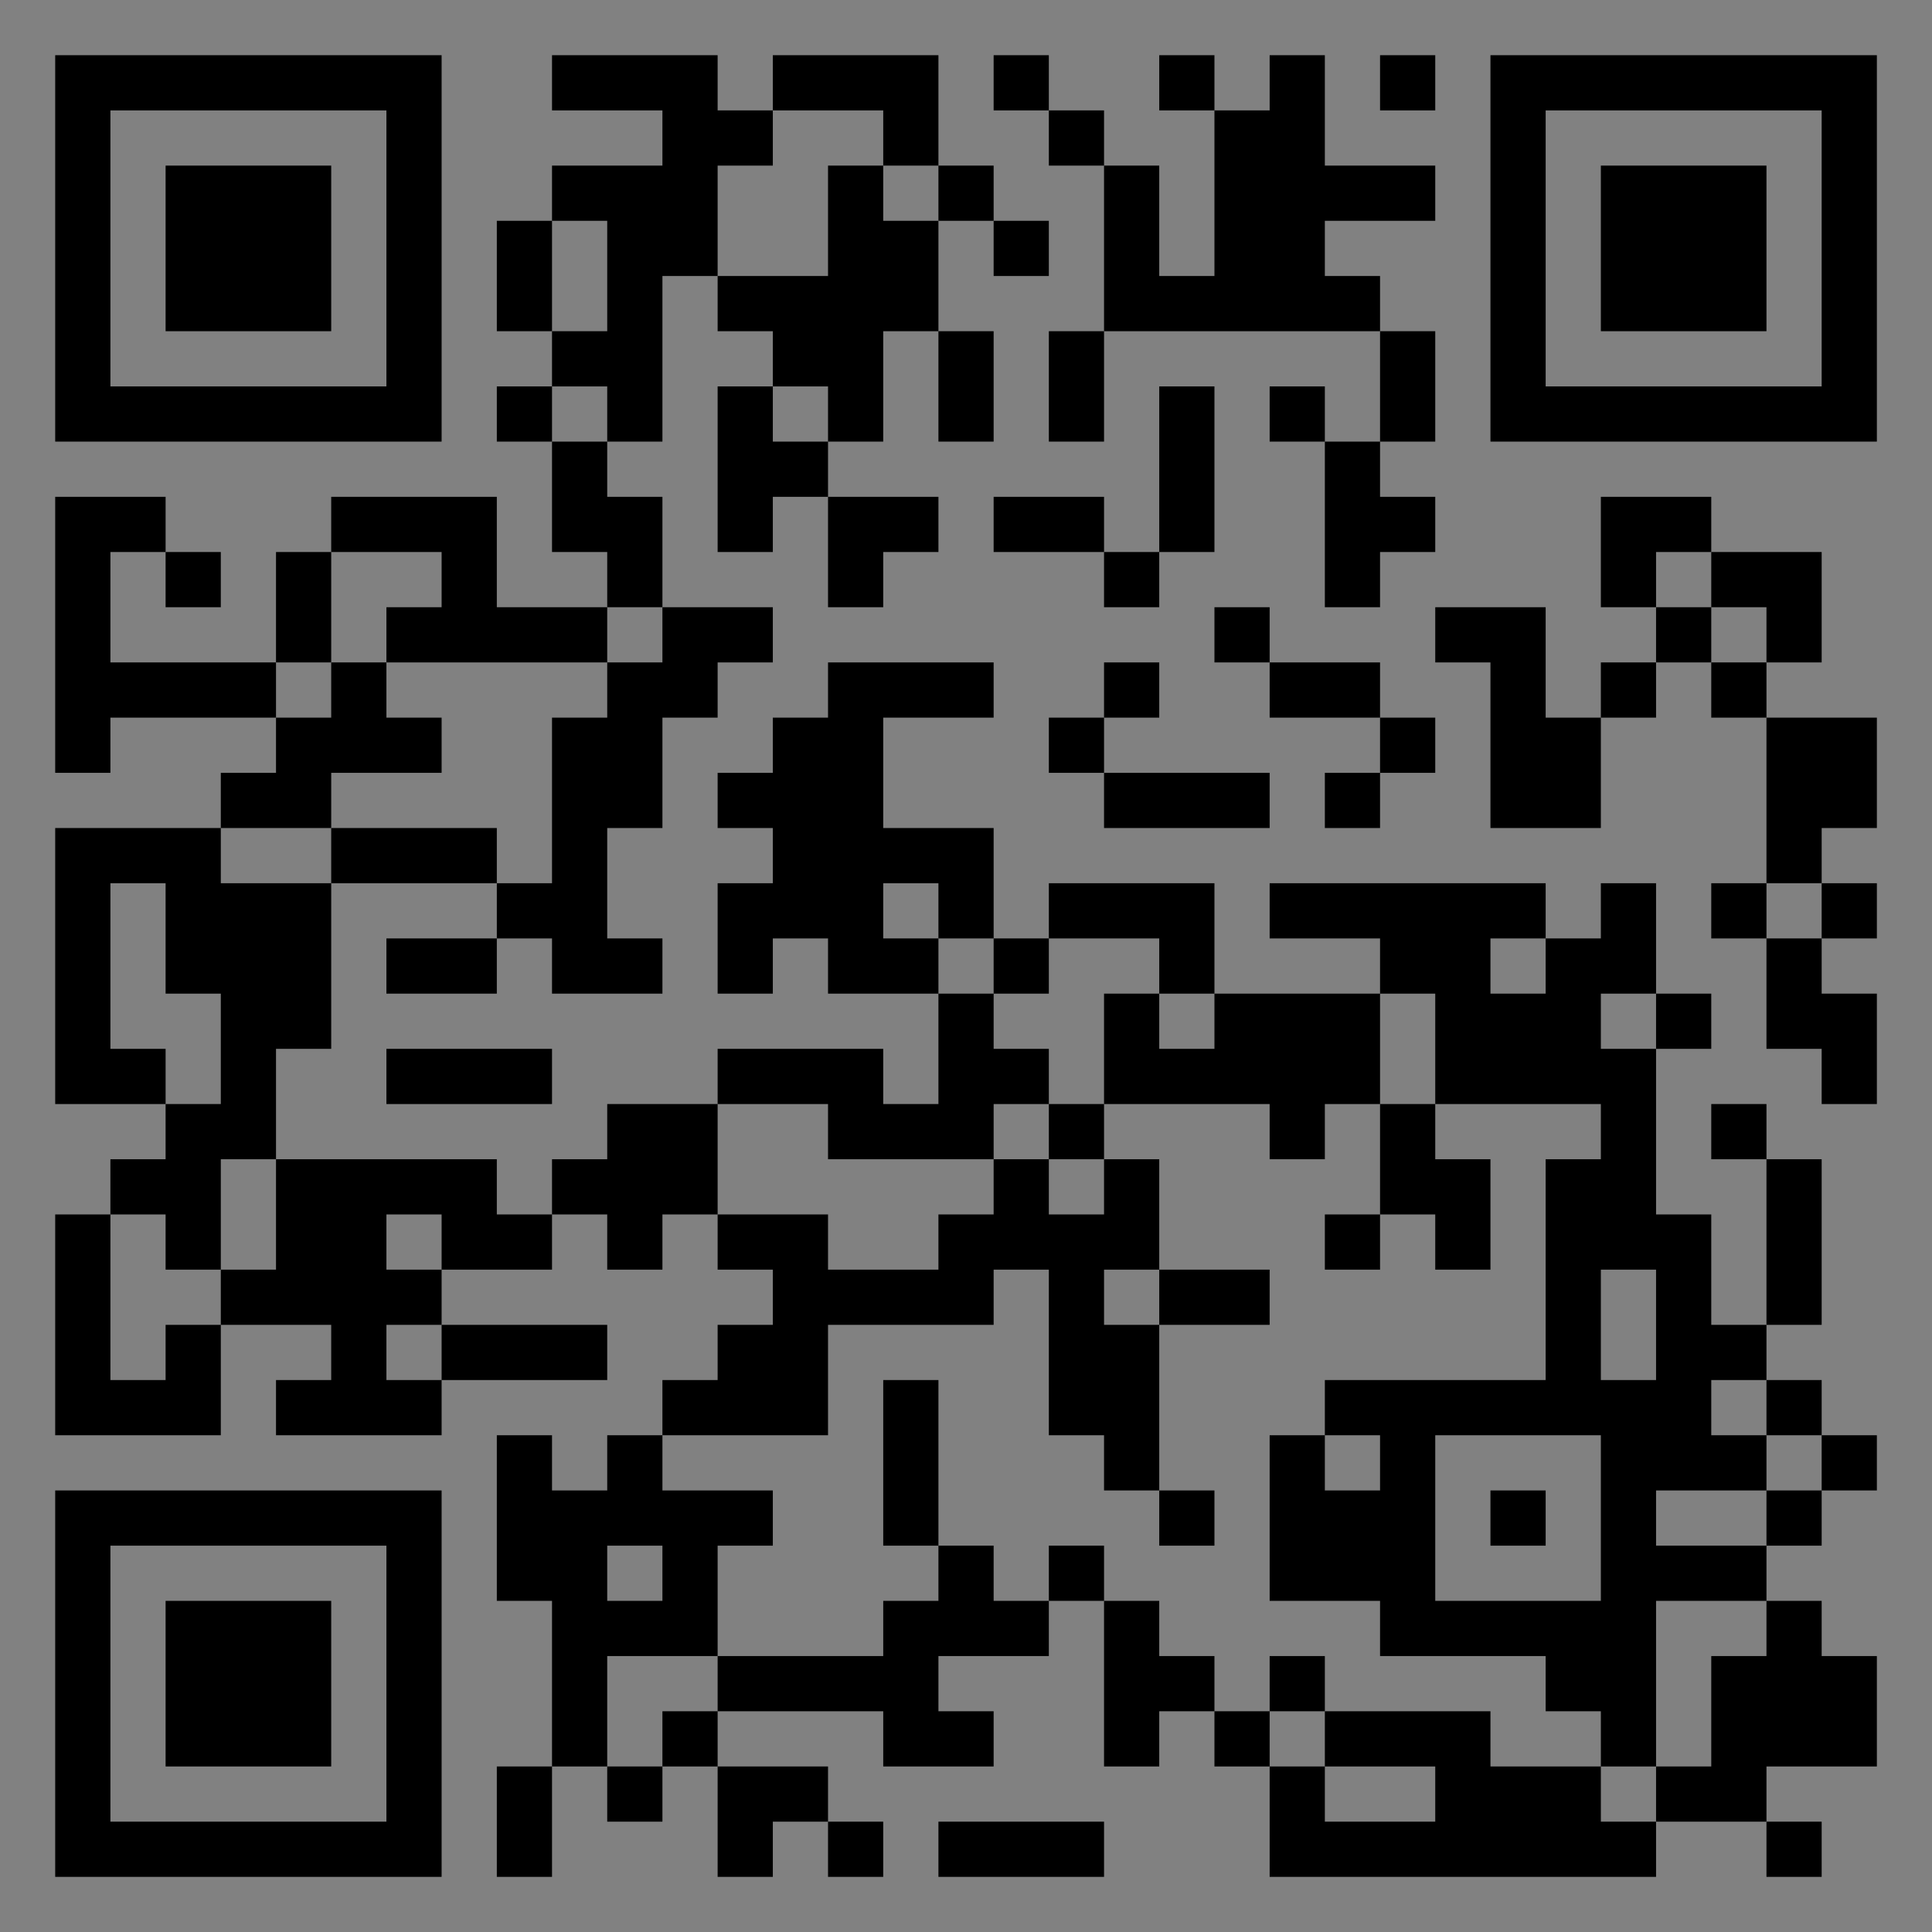 <?xml version="1.0" encoding="UTF-8"?>
<svg xmlns="http://www.w3.org/2000/svg" version="1.1" width="400" height="400" viewBox="0 0 400 400"><rect x="0" y="0" width="400" height="400" fill="#808080" stroke="none"/><rect x="0" y="0" width="400" height="400" fill="#ffffff" fill-opacity="0.01"/><g transform="scale(11.429)"><g transform="translate(1.000,1.000)"><path fill-rule="evenodd" d="M9 0L9 1L11 1L11 2L9 2L9 3L8 3L8 5L9 5L9 6L8 6L8 7L9 7L9 9L10 9L10 10L8 10L8 8L5 8L5 9L4 9L4 11L1 11L1 9L2 9L2 10L3 10L3 9L2 9L2 8L0 8L0 13L1 13L1 12L4 12L4 13L3 13L3 14L0 14L0 19L2 19L2 20L1 20L1 21L0 21L0 25L3 25L3 23L5 23L5 24L4 24L4 25L7 25L7 24L10 24L10 23L7 23L7 22L9 22L9 21L10 21L10 22L11 22L11 21L12 21L12 22L13 22L13 23L12 23L12 24L11 24L11 25L10 25L10 26L9 26L9 25L8 25L8 28L9 28L9 31L8 31L8 33L9 33L9 31L10 31L10 32L11 32L11 31L12 31L12 33L13 33L13 32L14 32L14 33L15 33L15 32L14 32L14 31L12 31L12 30L15 30L15 31L17 31L17 30L16 30L16 29L18 29L18 28L19 28L19 31L20 31L20 30L21 30L21 31L22 31L22 33L29 33L29 32L31 32L31 33L32 33L32 32L31 32L31 31L33 31L33 29L32 29L32 28L31 28L31 27L32 27L32 26L33 26L33 25L32 25L32 24L31 24L31 23L32 23L32 20L31 20L31 19L30 19L30 20L31 20L31 23L30 23L30 21L29 21L29 18L30 18L30 17L29 17L29 15L28 15L28 16L27 16L27 15L22 15L22 16L24 16L24 17L21 17L21 15L18 15L18 16L17 16L17 14L15 14L15 12L17 12L17 11L14 11L14 12L13 12L13 13L12 13L12 14L13 14L13 15L12 15L12 17L13 17L13 16L14 16L14 17L16 17L16 19L15 19L15 18L12 18L12 19L10 19L10 20L9 20L9 21L8 21L8 20L4 20L4 18L5 18L5 15L8 15L8 16L6 16L6 17L8 17L8 16L9 16L9 17L11 17L11 16L10 16L10 14L11 14L11 12L12 12L12 11L13 11L13 10L11 10L11 8L10 8L10 7L11 7L11 4L12 4L12 5L13 5L13 6L12 6L12 9L13 9L13 8L14 8L14 10L15 10L15 9L16 9L16 8L14 8L14 7L15 7L15 5L16 5L16 7L17 7L17 5L16 5L16 3L17 3L17 4L18 4L18 3L17 3L17 2L16 2L16 0L13 0L13 1L12 1L12 0ZM17 0L17 1L18 1L18 2L19 2L19 5L18 5L18 7L19 7L19 5L24 5L24 7L23 7L23 6L22 6L22 7L23 7L23 10L24 10L24 9L25 9L25 8L24 8L24 7L25 7L25 5L24 5L24 4L23 4L23 3L25 3L25 2L23 2L23 0L22 0L22 1L21 1L21 0L20 0L20 1L21 1L21 4L20 4L20 2L19 2L19 1L18 1L18 0ZM24 0L24 1L25 1L25 0ZM13 1L13 2L12 2L12 4L14 4L14 2L15 2L15 3L16 3L16 2L15 2L15 1ZM9 3L9 5L10 5L10 3ZM9 6L9 7L10 7L10 6ZM13 6L13 7L14 7L14 6ZM20 6L20 9L19 9L19 8L17 8L17 9L19 9L19 10L20 10L20 9L21 9L21 6ZM28 8L28 10L29 10L29 11L28 11L28 12L27 12L27 10L25 10L25 11L26 11L26 14L28 14L28 12L29 12L29 11L30 11L30 12L31 12L31 15L30 15L30 16L31 16L31 18L32 18L32 19L33 19L33 17L32 17L32 16L33 16L33 15L32 15L32 14L33 14L33 12L31 12L31 11L32 11L32 9L30 9L30 8ZM5 9L5 11L4 11L4 12L5 12L5 11L6 11L6 12L7 12L7 13L5 13L5 14L3 14L3 15L5 15L5 14L8 14L8 15L9 15L9 12L10 12L10 11L11 11L11 10L10 10L10 11L6 11L6 10L7 10L7 9ZM29 9L29 10L30 10L30 11L31 11L31 10L30 10L30 9ZM21 10L21 11L22 11L22 12L24 12L24 13L23 13L23 14L24 14L24 13L25 13L25 12L24 12L24 11L22 11L22 10ZM19 11L19 12L18 12L18 13L19 13L19 14L22 14L22 13L19 13L19 12L20 12L20 11ZM1 15L1 18L2 18L2 19L3 19L3 17L2 17L2 15ZM15 15L15 16L16 16L16 17L17 17L17 18L18 18L18 19L17 19L17 20L14 20L14 19L12 19L12 21L14 21L14 22L16 22L16 21L17 21L17 20L18 20L18 21L19 21L19 20L20 20L20 22L19 22L19 23L20 23L20 26L19 26L19 25L18 25L18 22L17 22L17 23L14 23L14 25L11 25L11 26L13 26L13 27L12 27L12 29L10 29L10 31L11 31L11 30L12 30L12 29L15 29L15 28L16 28L16 27L17 27L17 28L18 28L18 27L19 27L19 28L20 28L20 29L21 29L21 30L22 30L22 31L23 31L23 32L25 32L25 31L23 31L23 30L26 30L26 31L28 31L28 32L29 32L29 31L30 31L30 29L31 29L31 28L29 28L29 31L28 31L28 30L27 30L27 29L24 29L24 28L22 28L22 25L23 25L23 26L24 26L24 25L23 25L23 24L27 24L27 20L28 20L28 19L25 19L25 17L24 17L24 19L23 19L23 20L22 20L22 19L19 19L19 17L20 17L20 18L21 18L21 17L20 17L20 16L18 16L18 17L17 17L17 16L16 16L16 15ZM31 15L31 16L32 16L32 15ZM26 16L26 17L27 17L27 16ZM28 17L28 18L29 18L29 17ZM6 18L6 19L9 19L9 18ZM18 19L18 20L19 20L19 19ZM24 19L24 21L23 21L23 22L24 22L24 21L25 21L25 22L26 22L26 20L25 20L25 19ZM3 20L3 22L2 22L2 21L1 21L1 24L2 24L2 23L3 23L3 22L4 22L4 20ZM6 21L6 22L7 22L7 21ZM20 22L20 23L22 23L22 22ZM28 22L28 24L29 24L29 22ZM6 23L6 24L7 24L7 23ZM15 24L15 27L16 27L16 24ZM30 24L30 25L31 25L31 26L29 26L29 27L31 27L31 26L32 26L32 25L31 25L31 24ZM25 25L25 28L28 28L28 25ZM20 26L20 27L21 27L21 26ZM26 26L26 27L27 27L27 26ZM10 27L10 28L11 28L11 27ZM22 29L22 30L23 30L23 29ZM16 32L16 33L19 33L19 32ZM0 0L0 7L7 7L7 0ZM1 1L1 6L6 6L6 1ZM2 2L2 5L5 5L5 2ZM33 0L26 0L26 7L33 7ZM32 1L27 1L27 6L32 6ZM31 2L28 2L28 5L31 5ZM0 33L7 33L7 26L0 26ZM1 32L6 32L6 27L1 27ZM2 31L5 31L5 28L2 28Z" fill="#000000"/></g></g></svg>
